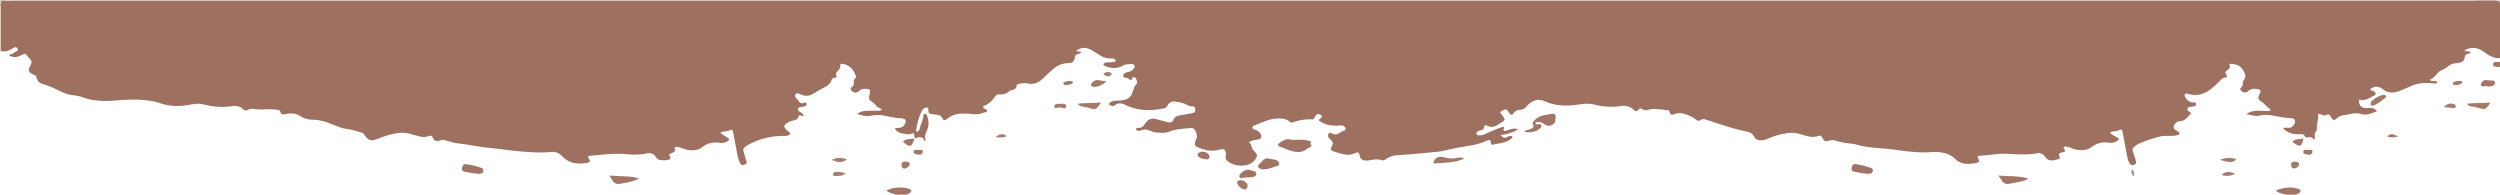 <svg viewBox="0 0 1880.16 146.4" xmlns="http://www.w3.org/2000/svg"><defs><style>.cls-1{fill:#9d7060;}.cls-2{fill:#a17666;}.cls-3{fill:#dac9c4;}.cls-4{fill:#a27868;}.cls-5{fill:#bda095;}.cls-6{fill:#decfca;}.cls-7{fill:#a07464;}.cls-8{fill:#a07465;}.cls-9{fill:#a17667;}.cls-10{fill:#a07565;}.cls-11{fill:#a47a6b;}.cls-12{fill:#a27768;}.cls-13{fill:#a67d6e;}.cls-14{fill:#a57b6d;}.cls-15{fill:#b08c7f;}</style></defs><g data-name="Layer 2" id="Layer_2"><g data-name="Layer 1" id="Layer_1-2"><path d="M1880.16,1.92V43.68c-3.62.33-6.72-1-9.62-3a53.73,53.73,0,0,0-4.84-3.11,11.89,11.89,0,0,0-12.22.36c1.3,1.29,3.31.16,4.7,1.35a3.72,3.72,0,0,1-2.31,1.27,2.87,2.87,0,0,0-2.26,2.68,4.23,4.23,0,0,1-3.7,3.87c-1,.19-2.05.37-3.08.47a10.1,10.1,0,0,0-5.13,1.82,23.31,23.31,0,0,1-5.9,3.61,6.49,6.49,0,0,0-2.28,1.74c-1.87,1.92-3.39,4.22-6.28,5.22a3.53,3.53,0,0,0,3.1,1,3.49,3.49,0,0,1,2.1.35c.27.17.57.36.54.71a.8.8,0,0,1-.65.61,10,10,0,0,1-3.58-.08c-5.75-.47-11.33.07-16.6,2.65-1.72.85-3.5,1.57-5.27,2.3-1.18.49-2.38,1-3.6,1.35a11.44,11.44,0,0,1-11.3-1.82c-3.22-2.48-6.59-2.37-9.52.07,0,.07,0,.17.09.21a12.57,12.57,0,0,0,2.77,1.38c1.54.73,1.76,2.4.29,3.16-2.54,1.3-5,2.89-7.89,3.4-1.24.22-2.47-.21-3.71-.17.1,4.57,1.88,6.32,6.17,6.24.8,0,1.6-.18,2.39-.13,2,.12,4,.47,5,2.62-1.77.58-3.44,1.1-5.09,1.68a10.14,10.14,0,0,1-6.35.3,17.66,17.66,0,0,0-5.94-.48c-2.34.12-4.51,1-6.82,1.27a10.18,10.18,0,0,0-6.45,2.82c-1.24,1.26-2.12,1-3.18-.34-.34-.44-.59-1-.9-1.41-1.17-1.75-1.43-1.91-3.32-1.19a3.32,3.32,0,0,1-3.37-.26,3.79,3.79,0,0,0-2.59-.5,5.64,5.64,0,0,0-.18,1.18c.12,3.21-1,6.3-.9,9.52a4.11,4.11,0,0,1-1,2.9,3.16,3.16,0,0,0-.68,2.46c0,.72.08,1.44.11,2.16a.81.81,0,0,1-.35.82.62.62,0,0,1-.86-.16c-1-1.87-2.61-1.46-4.2-1.27a1.85,1.85,0,0,1-2.1-.83c-.77-1.66-2.24-1.68-3.66-1.59a19.91,19.91,0,0,1-4.3-.11,14.53,14.53,0,0,1-8.28-4.11c1.21-1,2.42-.58,3.57-.51a4.38,4.38,0,0,0,4.26-2.13c2-3.14,1.09-5.08-2.62-5.22a65.62,65.62,0,0,1-10-1.34c-4.16-.8-8.34-1.63-12.59-.58-3.5.86-6.7-.53-10.55-1a13.74,13.74,0,0,1,6.71-2.47c3-.38,5.91.09,8.86,0a5,5,0,0,0,2.75-.45c.17-.53,0-.76-.18-.87-2.68-1.61-4.4-4.35-7.1-6-2.07-1.26-2.22-2.44-1.21-4.71a13.66,13.66,0,0,0,.9-2.21,1.4,1.4,0,0,0-1-1.89c-2.82-.55-5.66-1.19-8.12,1.2a3.59,3.59,0,0,1-5.86-1.2.9.9,0,0,1,.27-1.25,4.29,4.29,0,0,0,1.48-3.39,5.44,5.44,0,0,1,1.15-3.1,3.27,3.27,0,0,0,.68-3,12.15,12.15,0,0,0-4.09-6.58c-1.86-1.44-4.29-1.67-6.58-2-.77-.11-1.39.33-1.11,1.11.7,1.85-.36,2.71-1.64,3.72-1.89,1.49-1.85,1.73-.71,3.67.63,1.06.42,1.81-.77,1.82-1.77,0-2.76,1.07-3.83,2.15a62.38,62.38,0,0,1-8,7.19c-4.9,3.5-10.23,4.76-16.12,3a7,7,0,0,0-.93-.24c-1.34-.19-2,.47-1.7,1.77a7,7,0,0,0,6.74,4.92c.68-.06,1.32-.13,1.58.65a1.62,1.62,0,0,1-.78,2.05,3.46,3.46,0,0,1-1.61.37c-.8.08-1.6.14-2.38.28a1.9,1.9,0,0,0-1.54,1.65c-.14.73.35,1.18.91,1.55a14.57,14.57,0,0,1,1.38.94.74.74,0,0,1,.07,1.23c-2.41,2.24-4.19,5.3-8.15,5.33a5,5,0,0,0-4,2.72,2.58,2.58,0,0,0,.84,3.92c.72.5,1.55.86,2.22,1.42,1.2,1,1,1.86-.52,2.35a16.71,16.71,0,0,1-5.45.66c-2.8,0-5.67-.19-8.35.58a105.07,105.07,0,0,0-14.54,4.85,13.65,13.65,0,0,0-4.75,3.18,2.57,2.57,0,0,0-.71,3c.81,2.17,1.43,4.41,2.11,6.63.61,1.95.37,2.68-1.08,3.39s-2.53.41-3.61-1.23a12.11,12.11,0,0,1-1.58-4.5c-1.15-6-2.28-12.09-3.43-18.14a11.26,11.26,0,0,0-.3-1.4c-.32-1-.93-1.47-2-.89a12,12,0,0,1-4.85,1.21,4,4,0,0,0-2.6,1c.48.34.82.55,1.13.81a35.52,35.52,0,0,0,4.48,2.77c1.62,1,1.64,1.37,0,2.47a9.37,9.37,0,0,1-6.66,1.32,16.2,16.2,0,0,0-12.42,3.22,12.14,12.14,0,0,1-6,2.32,19,19,0,0,1-9.6-1.46,13,13,0,0,0-3.65-1.14,1.88,1.88,0,0,0-1.92.71c-.49.77.26,1.1.63,1.57.7.9.62,1.34-.46,1.77-.8.33-1.69.44-2.53.71s-1.49.86-1.18,2c.21.72,1.09,1.36.47,2.19s-1.57.7-2.41.9c-.47.1-.93.23-1.4.33-2.88.64-5.3.24-7.13-2.48a6,6,0,0,0-6.32-2.57c-6,1.06-12.1.9-18.18.56a75.58,75.58,0,0,0-11.26-.08c-4.77.44-9.51,1.3-14.32,1.33a.54.54,0,0,0-.57.37,3.61,3.61,0,0,0,.56,2c.82,2,.57,2.54-1.57,3a36.79,36.79,0,0,1-5.22.71c-4.06.25-7.7-.64-10.73-3.69a17.28,17.28,0,0,0-9.32-4.65,30,30,0,0,0-8.35-.5,68.07,68.07,0,0,1-10.78.07c-5.19-.34-10.36-.85-15.5-1.66-10.32-1.62-20.93-1.15-31-4.26a5.67,5.67,0,0,0-.72-.1c-4.09-.7-8.27-.91-12.28-2.06-2.45-.71-4.69-1.51-7.39-.49-2.31.88-3.4,0-4.55-2.2-.83-1.61-1.62-2-3.55-1.34a12.23,12.23,0,0,1-6.83.22,44.57,44.57,0,0,1-5.79-1.56,21.92,21.92,0,0,0-9.46-.94,53.33,53.33,0,0,0-15.19,4.19,13.11,13.11,0,0,1-5.8,1.3c-1.85-.1-3.58-.66-4.41-2.41-1.24-2.6-3.4-3.72-6-4.23-10.54-2-20.59-5.83-30.81-9a3.77,3.77,0,0,0-3.63.32c-1.32.95-2.52.66-3.71-.32a14.57,14.57,0,0,0-2.38-1.6c-4.52-2.38-9.08-4.36-14.36-2.3-1.64.64-2.41.11-3-1.74-.27-.89-.59-1.33-1.58-1.41-2.54-.21-5.08-.59-7.62-.83a17.44,17.44,0,0,0-6.89.61,5.4,5.4,0,0,1-4.38-.51c-1.74-.94-1.81-.92-3.12.66a1.73,1.73,0,0,1-2.52.42,8.59,8.59,0,0,1-1.14-.87,11.29,11.29,0,0,0-9.42-2.58,47,47,0,0,1-18.79-.89,29.6,29.6,0,0,0-11.86-.43c-9,1.49-18,1.58-26.59-2.31-4.35-2-8.45-1-12,2.24a15.59,15.59,0,0,0-1.88,1.84,5.65,5.65,0,0,1-4.52,2.31,6.29,6.29,0,0,0-4.94,2.56c-1.42,1.81-2.07,1.72-3.38-.22-.13-.2-.24-.42-.38-.61-1.51-2.23-2.4-2.44-4.76-1a3.41,3.41,0,0,0-1.7,1.47c.93,1.21,2,2.41,2.85,3.72s.75,2-.67,2.92L1126.14,94c-2.39,1.47-4.83,1.93-7.5.63-1.71-.82-2.13-.6-2.55,1.17a2.71,2.71,0,0,1-2.21,2.2,14.3,14.3,0,0,0-2.49.84c-.67.31-1.25.84-1,1.69a1.68,1.68,0,0,0,1.6,1.25,8.92,8.92,0,0,0,4.43-.77c2.84-1.28,5.72-2.49,8.59-3.69,1.55-.65,3.11-1.3,4.71-1.79,1.34-.42,1.6-.06,1.19,1.37s0,1.84,1.33,1.51,2.43-.8,3.66-1.14a9.27,9.27,0,0,1,5.91-.08,30.22,30.22,0,0,1-13.33,4.32c2.34,2.44,2.91,2.57,5.44,1.36,1.24-.6,2.45-1.09,3.77.17a11.19,11.19,0,0,1-5.14,3.56c-3.09,1.15-6.41,1.33-9.57,2.17-1.16.31-1.51-.13-1.74-1.6-.26-1.7-.79-2.07-2.35-1.62a9.63,9.63,0,0,0-1.11.46,44.29,44.29,0,0,1-9.6,3c-5.34,1-10.71,1.84-16,2.89-3.91.78-7.76,2-11.75,2.31-9.55.87-19.09,1.86-28.66,2.46a17.59,17.59,0,0,0-9.69,3.11,3.53,3.53,0,0,1-3.39.64c-2.46-.87-4.87-.54-7.33-.11a18.27,18.27,0,0,1-5,.35,4,4,0,0,1-3.63-3c-.16-.53-.23-1.09-.39-1.62a1.71,1.71,0,0,0-2.23-1.28,7.21,7.21,0,0,0-1.34.5,12.27,12.27,0,0,1-7,1,52,52,0,0,1-8.77-2.43c-2.27-.72-2.52-1.52-1.4-3.74s.94-3.39-.87-5.11a13.3,13.3,0,0,1-1.4-1.3,2.82,2.82,0,0,1,0-3.35c.87-.91,1.75-.44,2.59.09,1.79,1.11,3.51.74,5.21-.22a14.18,14.18,0,0,1,3.36-1.82c.69-.18,1.41-.48,1.46-1.37a2.19,2.19,0,0,0-1.14-2,5,5,0,0,0-3.47-.63,26.22,26.22,0,0,1-7.4-.27A17.21,17.21,0,0,1,993,91.33c-1.5-1-1.49-1.09-.13-2.14a2.26,2.26,0,0,0,.2-.13c1.37-1.06,1.37-1.75,0-2.74a2.23,2.23,0,0,0-3.37.43,12.07,12.07,0,0,0-1.24,2,1.68,1.68,0,0,1-1.73,1,37.19,37.19,0,0,0-14.36,2.25,2.36,2.36,0,0,1-2.48-.43C967,89,963.43,89,959.91,89.19c-6,.27-11.14,3.3-16.67,5.09a1.8,1.8,0,0,0-1.33,1.82c.06,1,.9,1.18,1.7,1.38a7.09,7.09,0,0,1,4.38,3.13c1.29,2.08.55,3.76-1.81,4.29-.55.12-1.12.11-1.66.24a16.54,16.54,0,0,0-5.29,1.69,5.94,5.94,0,0,1,1.89,2.92,9.24,9.24,0,0,0,2.81,4.62c1.64,1.47,1.7,3.1.48,4.94a10.65,10.65,0,0,1-6.2,4.63,18.14,18.14,0,0,1-10.17-.21,12.39,12.39,0,0,1-5-2.82,3.41,3.41,0,0,1-1.24-3.41,6.76,6.76,0,0,0,0-3.1c-.41-1.71-1.13-2.31-2.88-2.17a22.86,22.86,0,0,0-3.05.61c-5.41,1.24-10.47-.12-15.39-2.22-1.82-.78-2.21-2-1.62-4,.25-.84.68-1.63,1-2.46.76-2.34,0-4.37-1.26-6.35-1.11-1.81-2.79-1.54-4.48-1.37-.23,0-.47,0-.71.06-4.78.4-9.54.68-14.1,2.53-2.93,1.19-6.16.73-9.24.68-1.77,0-3.55-.87-5.28-1.48-2.25-.79-4.43-1.21-6.75-.17a3.1,3.1,0,0,1-3.85-.85,2,2,0,0,1,1.86-1.08c2.76.41,4-1.45,5.24-3.32a12.08,12.08,0,0,1,1.09-1.28,6.45,6.45,0,0,1,6.51-2.11c1.87.43,3.7,1,5.55,1.49A45.27,45.27,0,0,0,878.87,92c1.52.24,2.92-.13,3.53-1.77a5.34,5.34,0,0,1,4.37-3.32c2.74-.56,5.5-1,8.25-1.51a15.77,15.77,0,0,0,2.58-.55c1.19-.44,1.47-1.49,1.19-3.27-.18-1.14-.66-1.67-1.9-1.59A7.3,7.3,0,0,1,893,79c-2.71-1.51-5.72-2-8.7-2.54-2.72-.51-4.95.35-6.22,2.92a3.89,3.89,0,0,1-3,2.14c-10,2.16-19.71,1.83-29-2.73-2.56-1.26-5-1.56-7.43.27a3.32,3.32,0,0,1-3.86,0c-1-.58-1-1.06-.08-1.82a7.67,7.67,0,0,1,5.18-1.54A23.26,23.26,0,0,0,846,75a7.57,7.57,0,0,0,5.18-4.29c.49-1.09.89-2.22,1.31-3.34s.73-2.55,1.66-3.43c1.58-1.5.85-3.06.38-4.62-.31-1-1.32-1.08-2.15-1.24s-.75.61-.94,1.09c-.36,1-1.31,1.32-1.88.69a4.65,4.65,0,0,0-3.37-1.42,1.49,1.49,0,0,1-1.34-1.21,1.71,1.71,0,0,1,.68-1.91,6.28,6.28,0,0,1,2.86-1.14,7.08,7.08,0,0,0,4.21-2.58,2,2,0,0,0,.53-2.41,2,2,0,0,0-2-1c-2.47.08-4.93.08-7.2,1.39a12.52,12.52,0,0,1-8.61,1.29,11.08,11.08,0,0,1-5.67-2.28,4,4,0,0,1,3.43-1.73c1.12,0,2.24,0,3.36-.08s2.26-.17,2.86-1.37c-1.43-1.35-1.86-1.56-3.81-1.47A13.6,13.6,0,0,1,827.91,42c-2-1.17-3.95-2.43-5.92-3.67a15.77,15.77,0,0,0-4.79-2.14c-2.92-.67-5.34.39-7.8,1.93,1.21,1.12,2.73.18,3.83,1.16a3.93,3.93,0,0,1-2.77,1.45A2.48,2.48,0,0,0,808.39,43c-.47,3.23-1.78,4.39-5.07,4.46a16.75,16.75,0,0,0-4.72.75c-3.61,1.13-6.44,3.47-9.16,6-2,1.85-3.94,3.75-6,5.56a11.39,11.39,0,0,1-10.86,2.93c-2.23-.54-4.44.11-6.63.5a1.46,1.46,0,0,0-1.38,1.4c-.15,1.81-1.38,2.6-3,3a5.47,5.47,0,0,0-2.66,1c-2.05,2-4.54,2.49-7.28,2.44a3.22,3.22,0,0,0-3,1.2c-2.17,3.13-4.63,5.89-8.36,7.27-1.06.4-1,1.64,0,2.18.35.19.76.26,1.13.42a1.22,1.22,0,0,1,.86,1.29,1.16,1.16,0,0,1-1.11,1.07,6.6,6.6,0,0,0-1.86.36c-2.74,1.26-5.6,1.17-8.48.88a48.27,48.27,0,0,0-8.15-.21,16.79,16.79,0,0,0-10.36,3.86,4.2,4.2,0,0,1-.75.6c-1.09.61-2.12.43-2.6-.69-.92-2.17-2.61-2.87-4.75-3-1-.06-2.06-.27-3.09-.38-2.33-.26-2.86-.83-2.93-3.16,0-1.65-.92-2.24-2.5-1.67a4.77,4.77,0,0,0-2.42,2.54,39.69,39.69,0,0,0-3.58,10.65A19.21,19.21,0,0,0,689,99c1.93-.34,2.32-.57,2.69-2.24.44-2,1.21-3.8,1.82-5.7a13.66,13.66,0,0,0,1-3.93c0-.74.24-1.48,1.15-1.57s1.12.67,1.41,1.34a13.75,13.75,0,0,1-.13,11.63c-1,2.08-1.6,4.14-.9,6.43.12.39.08.82-.43.94a.6.6,0,0,1-.73-.47,2.33,2.33,0,0,0-1.83-2,5.17,5.17,0,0,0-2.84,0,7.32,7.32,0,0,1-2.31.39l-.14-1.08c0-.4-.08-.8-.15-1.19-.21-1.31-.43-1.5-1.74-1.1a7.39,7.39,0,0,1-3.51.51c-1.49-.26-3-.45-4.49-.74a8.34,8.34,0,0,1-5-3.63,10.65,10.65,0,0,1,3.07-.39c2.77-.24,4.15-1.38,5-4.06.5-1.64.13-2.35-1.53-2.89a5.14,5.14,0,0,0-1.63-.33c-4.13,0-8.07-1.06-12.08-1.79a24.34,24.34,0,0,0-10.23-.18c-3.67.89-7.07-.19-10.78-1.2a9.2,9.2,0,0,1,5.41-2.24c2.94-.43,5.91-.13,8.87-.23a11.55,11.55,0,0,0,4.53-.66,7.59,7.59,0,0,0-2.34-1.52,6.34,6.34,0,0,1-2-1.31,16.29,16.29,0,0,0-4-3.7,3.44,3.44,0,0,1-1.43-4,25,25,0,0,0,.6-2.56c.22-1.65-.18-2.3-1.74-2.56-2.44-.42-4.75-.25-6.7,1.62a3.66,3.66,0,0,1-6-1.51c-.21-.6-.17-1.12.45-1.43,1.65-.81,1.8-2.3,1.78-3.87a3.12,3.12,0,0,1,1-2.8c.8-.6.68-1.38.4-2.17-1.65-4.73-4.66-7.94-9.79-8.8-1.23-.21-1.8,0-1.77,1.22a5.77,5.77,0,0,1-2.28,4.52,2.48,2.48,0,0,0-.8,2.6c.47,1.76.44,1.84-1.21,2.16-1,.19-1.92.38-2.23,1.48-.84,3-3.07,4.6-5.65,5.84A56.11,56.11,0,0,0,613,69.74,22.45,22.45,0,0,1,610.7,71a8.92,8.92,0,0,1-7.87.23c-.74-.32-1.48-.61-2.23-.89a1.74,1.74,0,0,0-2.17.47,1.92,1.92,0,0,0-.08,2.45c.49.71,1.24,1.26,1.71,2,1.21,1.92,2.54,3.27,5,1.89a1.05,1.05,0,0,1,1.42.57,1.41,1.41,0,0,1-.34,1.75,3.27,3.27,0,0,1-2,.73c-.87.11-1.75.22-2.61.4A1.84,1.84,0,0,0,600.09,82c-.2.86.34,1.36,1,1.72a18.05,18.05,0,0,1,3,2.39c.24.2.52.45.37.81s-.64.35-1,.27c-.55-.13-1.08-.3-1.62-.45s-1,0-1.11.57c-.52,2.42-2.45,2.92-4.45,3.4a12.23,12.23,0,0,0-5.35,2.57c-1.27,1.12-1.33,2-.36,3.34a18.15,18.15,0,0,0,2.76,2.64c1.29,1.19,1.11,1.88-.55,2.56a10.38,10.38,0,0,1-4,.38,55.11,55.11,0,0,0-26.61,7,11,11,0,0,0-2.43,1.93,2.32,2.32,0,0,0-.61,2.57c.72,2.46,1.39,4.92,2.17,7.36.51,1.56.13,2.21-1.35,2.77a2.36,2.36,0,0,1-3.38-1.27,17.63,17.63,0,0,1-1.74-5L552,102.81c-.26-1.42-.51-2.83-.85-4.23-.18-.78-.68-1.34-1.57-.9-1.91.94-4,1-6,1.46-.55.11-1.32-.06-1.66,1,1.82,1.21,3.68,2.41,5.51,3.68,1.24.86,1.23,1.15.06,2.11a7.79,7.79,0,0,1-6.35,1.43c-4.61-.63-8.9.09-12.66,3.09a12.11,12.11,0,0,1-7.11,2.57,23.31,23.31,0,0,1-8.88-1.71,10.13,10.13,0,0,0-3.47-.87c-1.5,0-1.8.23-1.43,1.61a1.91,1.91,0,0,1-1.19,2.5c-.79.39-1.61.73-2.39,1.13s-.92.92-.39,1.73c1.11,1.7.92,2.27-1,2.76a13.94,13.94,0,0,1-7.11-.12,2.76,2.76,0,0,1-1.84-1.42c-1.59-3-4.23-3.85-7.31-3.24A48.64,48.64,0,0,1,472,116c-10-1-19.76.48-29.64,1.31-.23,1,.44,1.64.79,2.42.77,1.73.54,2.34-1.32,2.67-7,1.27-13.58.75-18.89-4.76-.33-.34-.71-.64-1.07-1a9.13,9.13,0,0,0-7.3-2.35,93.93,93.93,0,0,1-13.42.22c-11.76-.42-23.38-2.31-35.06-3.51-6.21-.65-12.31-2-18.49-2.79a53,53,0,0,1-11-2.18c-2-.71-3.9-1.24-6-.24a4.69,4.69,0,0,1-2.13.17,2.71,2.71,0,0,1-2.59-1.75c-1.06-2.34-1.58-2.54-4.1-1.71a9.79,9.79,0,0,1-5.67.21c-2.55-.66-5.13-1.24-7.64-2a21.43,21.43,0,0,0-8.54-.72,55.79,55.79,0,0,0-14.31,3.84,34.15,34.15,0,0,1-4.32,1.43,5.47,5.47,0,0,1-5.64-1.77,15.66,15.66,0,0,1-1.62-2.08,4.35,4.35,0,0,0-2.67-1.88c-3.4-.89-6.71-2.13-10.23-2.5a27,27,0,0,1-6.26-1.59c-2.33-.85-4.63-1.77-6.94-2.66a36.2,36.2,0,0,0-12.58-2.73,17.29,17.29,0,0,1-9.55-2.76,13,13,0,0,0-6.82-2,22.07,22.07,0,0,0-4.73.63c-1.88.31-2.8,0-3.31-1.56s-1.46-1.72-2.69-1.86a63.28,63.28,0,0,0-8.14-.28A52.15,52.15,0,0,1,191,82a6.15,6.15,0,0,0-4.59.61,2.66,2.66,0,0,1-3.51-.45c-2.48-2.41-5.53-2.81-8.71-2.31a50.42,50.42,0,0,1-19.27-.93c-1.17-.26-2.35-.45-3.53-.67-3.39-.64-6.68.2-10,.73-7,1.14-14,1.08-20.82-1.34a50.88,50.88,0,0,0-11.5-2.3c-7.59-.83-15.17-.32-22.74.28-8,.63-15.81.47-23.46-2.22a33.2,33.2,0,0,0-7.69-1.79,23.88,23.88,0,0,1-7.4-1.9c-5.25-2.34-10.3-5.13-15.91-6.61a4.69,4.69,0,0,1-1.09-.51,5.74,5.74,0,0,1-3.28-4.18c-.18-1.29-.94-1.72-1.93-2.14C21.26,54.43,20.77,53,23,49c1-1.9,1-2.93-.42-4.58-.77-.92-1.58-1.81-2.32-2.75-1.05-1.34-1.4-1.47-3-.77-1.1.48-2.14,1.11-3.26,1.51a7.89,7.89,0,0,1-7.33-.95c.78-.87,2-.49,2.88-1.06a10.36,10.36,0,0,1,2.57-1.68c.87-.27,1.66-.76,1.21-1.93a1.78,1.78,0,0,0-2.54-1.07,15.74,15.74,0,0,0-2.31,1.26A10.42,10.42,0,0,1,.87,38.46a35.93,35.93,0,0,1-.18-6C.5,23.11,1.05,13.7.36,4.31a7.56,7.56,0,0,1,.1-1.9C.71,1.1,1.38.21,2.89.34a23.41,23.41,0,0,0,5,.13h1852c1.12,0,2.23-.06,3.35-.09q6.56.21,13.09,0C1877.82.46,1879.21.64,1880.16,1.92Z" class="cls-1"></path><path d="M673.44,146.4c-.81-.75-1.93-.6-2.87-1-1.3-.52-2.71-.85-3.84-2.14a23.66,23.66,0,0,1,13.62-2,12.74,12.74,0,0,1,3.91,1.05c1.25.63,1.34,1.4.42,2.45-.71.8-1.84.88-2.6,1.58Z" class="cls-2"></path><path d="M1717.43,145.93c-2-.57-4-.87-5.83-2.51a20.85,20.85,0,0,1,6.7-2.06,21.27,21.27,0,0,1,10.17.67c.78.25,1.58.47,1.62,1.48a2.13,2.13,0,0,1-1.23,1.9c-.58.39-1.42.29-1.82,1h-7.2A3.5,3.5,0,0,0,1717.43,145.93Z" class="cls-2"></path><path d="M2.88,0c0,.11,0,.23,0,.34C1.38.21.71,1.1.46,2.41a7.56,7.56,0,0,0-.1,1.9C1.05,13.7.5,23.11.69,32.5a35.93,35.93,0,0,0,.18,6L0,38.4V0Z" class="cls-3"></path><path d="M1880.16,50.4a19.92,19.92,0,0,1-3.78-.27c-1-.25-1.58-.78-1.46-1.84a1.72,1.72,0,0,1,1.69-1.69c1.18-.08,2.36,0,3.55,0Z" class="cls-4"></path><path d="M1863.29.39c0-.13,0-.26.07-.39h13a2.63,2.63,0,0,1,.06.39Q1869.84.6,1863.29.39Z" class="cls-5"></path><path d="M1876.38.39a2.63,2.63,0,0,0-.06-.39h3.84V1.92C1879.21.64,1877.82.46,1876.38.39Z" class="cls-6"></path><path d="M1717.43,145.93a3.5,3.5,0,0,1,2.41.47h-2.4A.83.83,0,0,0,1717.43,145.93Z" class="cls-3"></path><path d="M986.36,106.53a1.45,1.45,0,0,0-.43,2.23c.68,1,.15,1.59-.8,2a9.85,9.85,0,0,0-2.09,1.15c-3.85,3.15-8.11,2.74-12.45,1.44-2.75-.82-5.28-2.22-8.05-3a1.42,1.42,0,0,1-.45-2.7c2.56-1.73,5.07-3.7,8.55-2.68a10.31,10.31,0,0,0,3.1.2C977.88,105.08,982,104.82,986.36,106.53Z" class="cls-7"></path><path d="M1146.46,99c1-1.15,2.14-1.19,3.17-1.49a6.28,6.28,0,0,0,2.63-1.1c.76-.69,1.58-1.47.7-2.64-.67-.89-.31-1.62.31-2.35a12.64,12.64,0,0,1,7.13-4.56c2.26-.47,4.54-.91,6.82-1.27,2-.31,2.86.52,2.75,2.54,0,.64-.26,1.27-.24,1.9.11,4.2-5.33,5.66-7.8,3.66a8.56,8.56,0,0,0-5.76-2c-.69,0-1.34.1-1.3,1s.77.83,1.41.82l.48-.05c.88-.09,1.9-.24,2.35.69.56,1.16-.36,1.94-1.12,2.64C1155.47,99.11,1150.48,100.12,1146.46,99Z" class="cls-2"></path><path d="M950.15,127.38a5.17,5.17,0,0,1-2.87-.72c-1.39-1-1.43-2.12-.19-3.31,1-.94,1.92-1.92,2.89-2.87a4.12,4.12,0,0,1,4.12-1.27c1.55.37,3.15.55,4.7.91a4.94,4.94,0,0,1,2.52,1.3c1.1,1.13.95,3-.44,3.34C957.48,125.59,954.31,127.29,950.15,127.38Z" class="cls-8"></path><path d="M1525.33,134.29a11,11,0,0,1-4.2,1.86c-3.3,1-6.71,1.39-10.07,2.08a5,5,0,0,1-5.55-2.38,19.75,19.75,0,0,0-2.79-3.87C1510.21,132.74,1517.74,132,1525.33,134.29Z" class="cls-9"></path><path d="M458.13,131.94c7.39.79,14.78.23,22,2.06-.3.93-1.1,1-1.72,1.28-3.94,1.61-8.13,2.23-12.27,3a5,5,0,0,1-5.36-2.32C459.85,134.64,459.09,133.26,458.13,131.94Z" class="cls-9"></path><path d="M1404.46,130.71c-3.3-.29-6.58-1-9.86-1.58-1.75-.33-2.25-1.08-2.1-2.61.17-1.81,1.23-3.27,2.7-3.09a53.17,53.17,0,0,1,12.24,3,1.84,1.84,0,0,1,1,2.2,2.07,2.07,0,0,1-1.62,1.85A18.41,18.41,0,0,1,1404.46,130.71Z" class="cls-8"></path><path d="M359.39,130.7a92.76,92.76,0,0,1-9.82-1.56c-1.73-.33-2.23-1.12-2.09-2.64.16-1.75,1.27-3.25,2.74-3.07a55.11,55.11,0,0,1,12.24,3c1,.35,1.06,1.3,1,2.23a2,2,0,0,1-1.59,1.86A15.78,15.78,0,0,1,359.39,130.7Z" class="cls-10"></path><path d="M1101.28,119.21c-7.69,3.64-15.59,3-23.33,3.76.56-3.41,2.94-5.35,6.07-5a24,24,0,0,1,3,.54,17.11,17.11,0,0,0,8.73.18A7.9,7.9,0,0,1,1101.28,119.21Z" class="cls-4"></path><path d="M938.68,127.61a28.08,28.08,0,0,1,4.69,1.17,1.92,1.92,0,0,1,1.45,2,2.13,2.13,0,0,1-1.45,2,9.44,9.44,0,0,1-2.57.55c-2.22.14-4.44,0-6.65.6-1.55.45-2.47-.78-1.92-2.24C932.9,130,936.45,127.53,938.68,127.61Z" class="cls-10"></path><path d="M1855.58,78c5.74-.79,11.35-.21,17.34-1a16.6,16.6,0,0,1-3,4.19,2.9,2.9,0,0,1-2.87.75,78.21,78.21,0,0,0-8.84-1.93A3.13,3.13,0,0,1,1855.58,78Z" class="cls-11"></path><path d="M828,77a17.55,17.55,0,0,1-3.23,4.25,3.09,3.09,0,0,1-3.14.68A59.83,59.83,0,0,0,813.48,80a3.46,3.46,0,0,1-2.83-2C816.41,77.23,822,77.74,828,77Z" class="cls-11"></path><path d="M1784.67,79.43c-1.56,0-2.15-.79-1.63-2.15a3.47,3.47,0,0,1,.73-1.21,17.4,17.4,0,0,1,8.2-4.62,2.82,2.82,0,0,1,1.65,0c.93.35,1.23,1.18.51,1.84a37.21,37.21,0,0,1-8.86,6A2.34,2.34,0,0,1,1784.67,79.43Z" class="cls-4"></path><path d="M1870.65,64.89a8.75,8.75,0,0,0-2.84.09c-1.52.32-2.25-.5-1.9-2a3.85,3.85,0,0,1,4.18-2.78,21.09,21.09,0,0,0,4,.34c1,0,2,0,2.23,1.23a2.41,2.41,0,0,1-1.29,2.61,6.21,6.21,0,0,1-3.23.64A9.27,9.27,0,0,1,1870.65,64.89Z" class="cls-12"></path><path d="M832.11,61.12c-3,2.8-6,4.34-9.81,4.2a1.8,1.8,0,0,1-1.68-1.14c-.35-.82.21-1.32.66-1.87a5,5,0,0,1,5-2C828.07,60.64,829.85,60.82,832.11,61.12Z" class="cls-4"></path><path d="M933.2,135.59a5.73,5.73,0,0,1,4.21,2,3,3,0,0,1,.41,3.75c-.61,1.16-1.23,1.43-2.57,1a7.25,7.25,0,0,1-4.4-3.82c-.89-1.8-.33-2.75,1.64-2.91C932.72,135.58,933,135.59,933.2,135.59Z" class="cls-4"></path><path d="M904.54,114.07c2.46.12,4.24,1.3,4.85,3,.57,1.57-.21,2.91-1.83,2.78a14.27,14.27,0,0,1-5.31-1.28,2.75,2.75,0,0,1-1.31-1.34,1.62,1.62,0,0,1,.73-2.42A6,6,0,0,1,904.54,114.07Z" class="cls-9"></path><path d="M679.12,106.32c2.5-2,5.44-1.61,8.41-2.11a9.1,9.1,0,0,1-1.47,4.1,2.22,2.22,0,0,1-3.24,1A9,9,0,0,1,679.12,106.32Z" class="cls-12"></path><path d="M1669.43,120.13c4.08-1.47,8.19-2,12.47-.4C1679.56,122.48,1676.63,122.59,1669.43,120.13Z" class="cls-13"></path><path d="M1732.24,104a10,10,0,0,1-1.13,4.12,2.07,2.07,0,0,1-2.93,1.21,12.51,12.51,0,0,1-3.62-2.26c-.51-.41-.32-.81.11-1.16a6.07,6.07,0,0,1,2.85-1.11C1729,104.52,1730.5,104.7,1732.24,104Z" class="cls-4"></path><path d="M636.9,119.8c-3.79,3.32-7.47,2-11.22.59C627.86,118.46,632.38,118.21,636.9,119.8Z" class="cls-13"></path><path d="M797.5,78.14a6.11,6.11,0,0,1,3.06.1,1.57,1.57,0,0,1,1.2,2,1.42,1.42,0,0,1-2,1.16,8.5,8.5,0,0,0-4.94-.33c-.65.19-1.54.36-1.79-.61a1.68,1.68,0,0,1,1.11-2.12,8.27,8.27,0,0,1,2.12-.27A10.12,10.12,0,0,1,797.5,78.14Z" class="cls-11"></path><path d="M678,124a2,2,0,0,1,1.86-2.34c1.67-.39,4,.29,4.35,1.23s-1.34,3-2.78,3.58C679.43,127.26,678.05,126.27,678,124Z" class="cls-12"></path><path d="M635.87,130.18a5.28,5.28,0,0,1-3.54,1.92c-1.34.16-2.7.23-4.05.31-.88.05-1.63-.23-1.76-1.21s.49-1.46,1.33-1.72a4.52,4.52,0,0,1,1.39-.28A28.65,28.65,0,0,1,635.87,130.18Z" class="cls-13"></path><path d="M1726.26,121.59l.87.15c2,.36,2.53,1.69,1.24,3.32a3.82,3.82,0,0,1-1.69,1.27c-1,.38-2,.69-2.88-.21a3.88,3.88,0,0,1-.53-3.4C1723.64,121.9,1724.71,121.48,1726.26,121.59Z" class="cls-4"></path><path d="M1838,80.6c1.94-2.7,5.76-3.47,8.18-1.85a1.39,1.39,0,0,1,.73,1.61c-.22.74-.86.86-1.53.84l-.48,0Z" class="cls-14"></path><path d="M1680.86,130.72a12.45,12.45,0,0,1-9.95.92C1672.91,129,1676.66,128.58,1680.86,130.72Z" class="cls-13"></path><path d="M690.89,112.85c.55,0,1.1-.1,1.65-.09,1.34,0,1.88.74,1.4,1.95a2.23,2.23,0,0,1-1.65,1.56,7.63,7.63,0,0,1-4.76-1A1,1,0,0,1,687,114c.19-.61.5-1.22,1.25-1.26s1.73,0,2.59,0Z" class="cls-4"></path><path d="M1735.74,112.77c.56,0,1.11,0,1.67,0s1.18-.16,1.5.41a1.94,1.94,0,0,1-.14,2,2.18,2.18,0,0,1-2,1.16,10.2,10.2,0,0,1-3.7-.77,1.3,1.3,0,0,1-.9-1.5,1.45,1.45,0,0,1,1.39-1.38c.71-.06,1.42,0,2.13,0Z" class="cls-9"></path><path d="M748.7,103.18c3.2-2.74,5.73-2.94,8.53-.78C754.52,103.79,751.79,103.37,748.7,103.18Z" class="cls-13"></path><path d="M1849.27,60.86c.92.07,2.22-.13,2.44.93s-1.12,1.31-2,1.68a6.19,6.19,0,0,1-4,.3c-.56-.13-1.07-.41-1.1-1.08s.45-.79.9-1A7.54,7.54,0,0,1,1849.27,60.86Z" class="cls-11"></path><path d="M802,63.93a4.29,4.29,0,0,1-.71,0c-.71-.12-1.48-.24-1.56-1.16s.67-1,1.24-1.21a8.24,8.24,0,0,1,4.65-.55c.53.09,1.18.19,1.26.84s-.51.94-1,1.18A8.12,8.12,0,0,1,802,63.93Z" class="cls-4"></path><path d="M1803.58,102.75c-3.07.71-5.65.9-8.32-.1C1797.35,100.31,1799.85,100.26,1803.58,102.75Z" class="cls-13"></path><path d="M829.8,55.53a5.1,5.1,0,0,1,4.66-1.17c.68.16,1.47.43,1.53,1.29s-.69,1.2-1.36,1.44C832.75,57.77,831.24,57.16,829.8,55.53Z" class="cls-14"></path><path d="M1604.63,132.68a5.38,5.38,0,0,1-1.56-5.17C1605.08,128.51,1605.45,129.62,1604.63,132.68Z" class="cls-15"></path></g></g></svg>